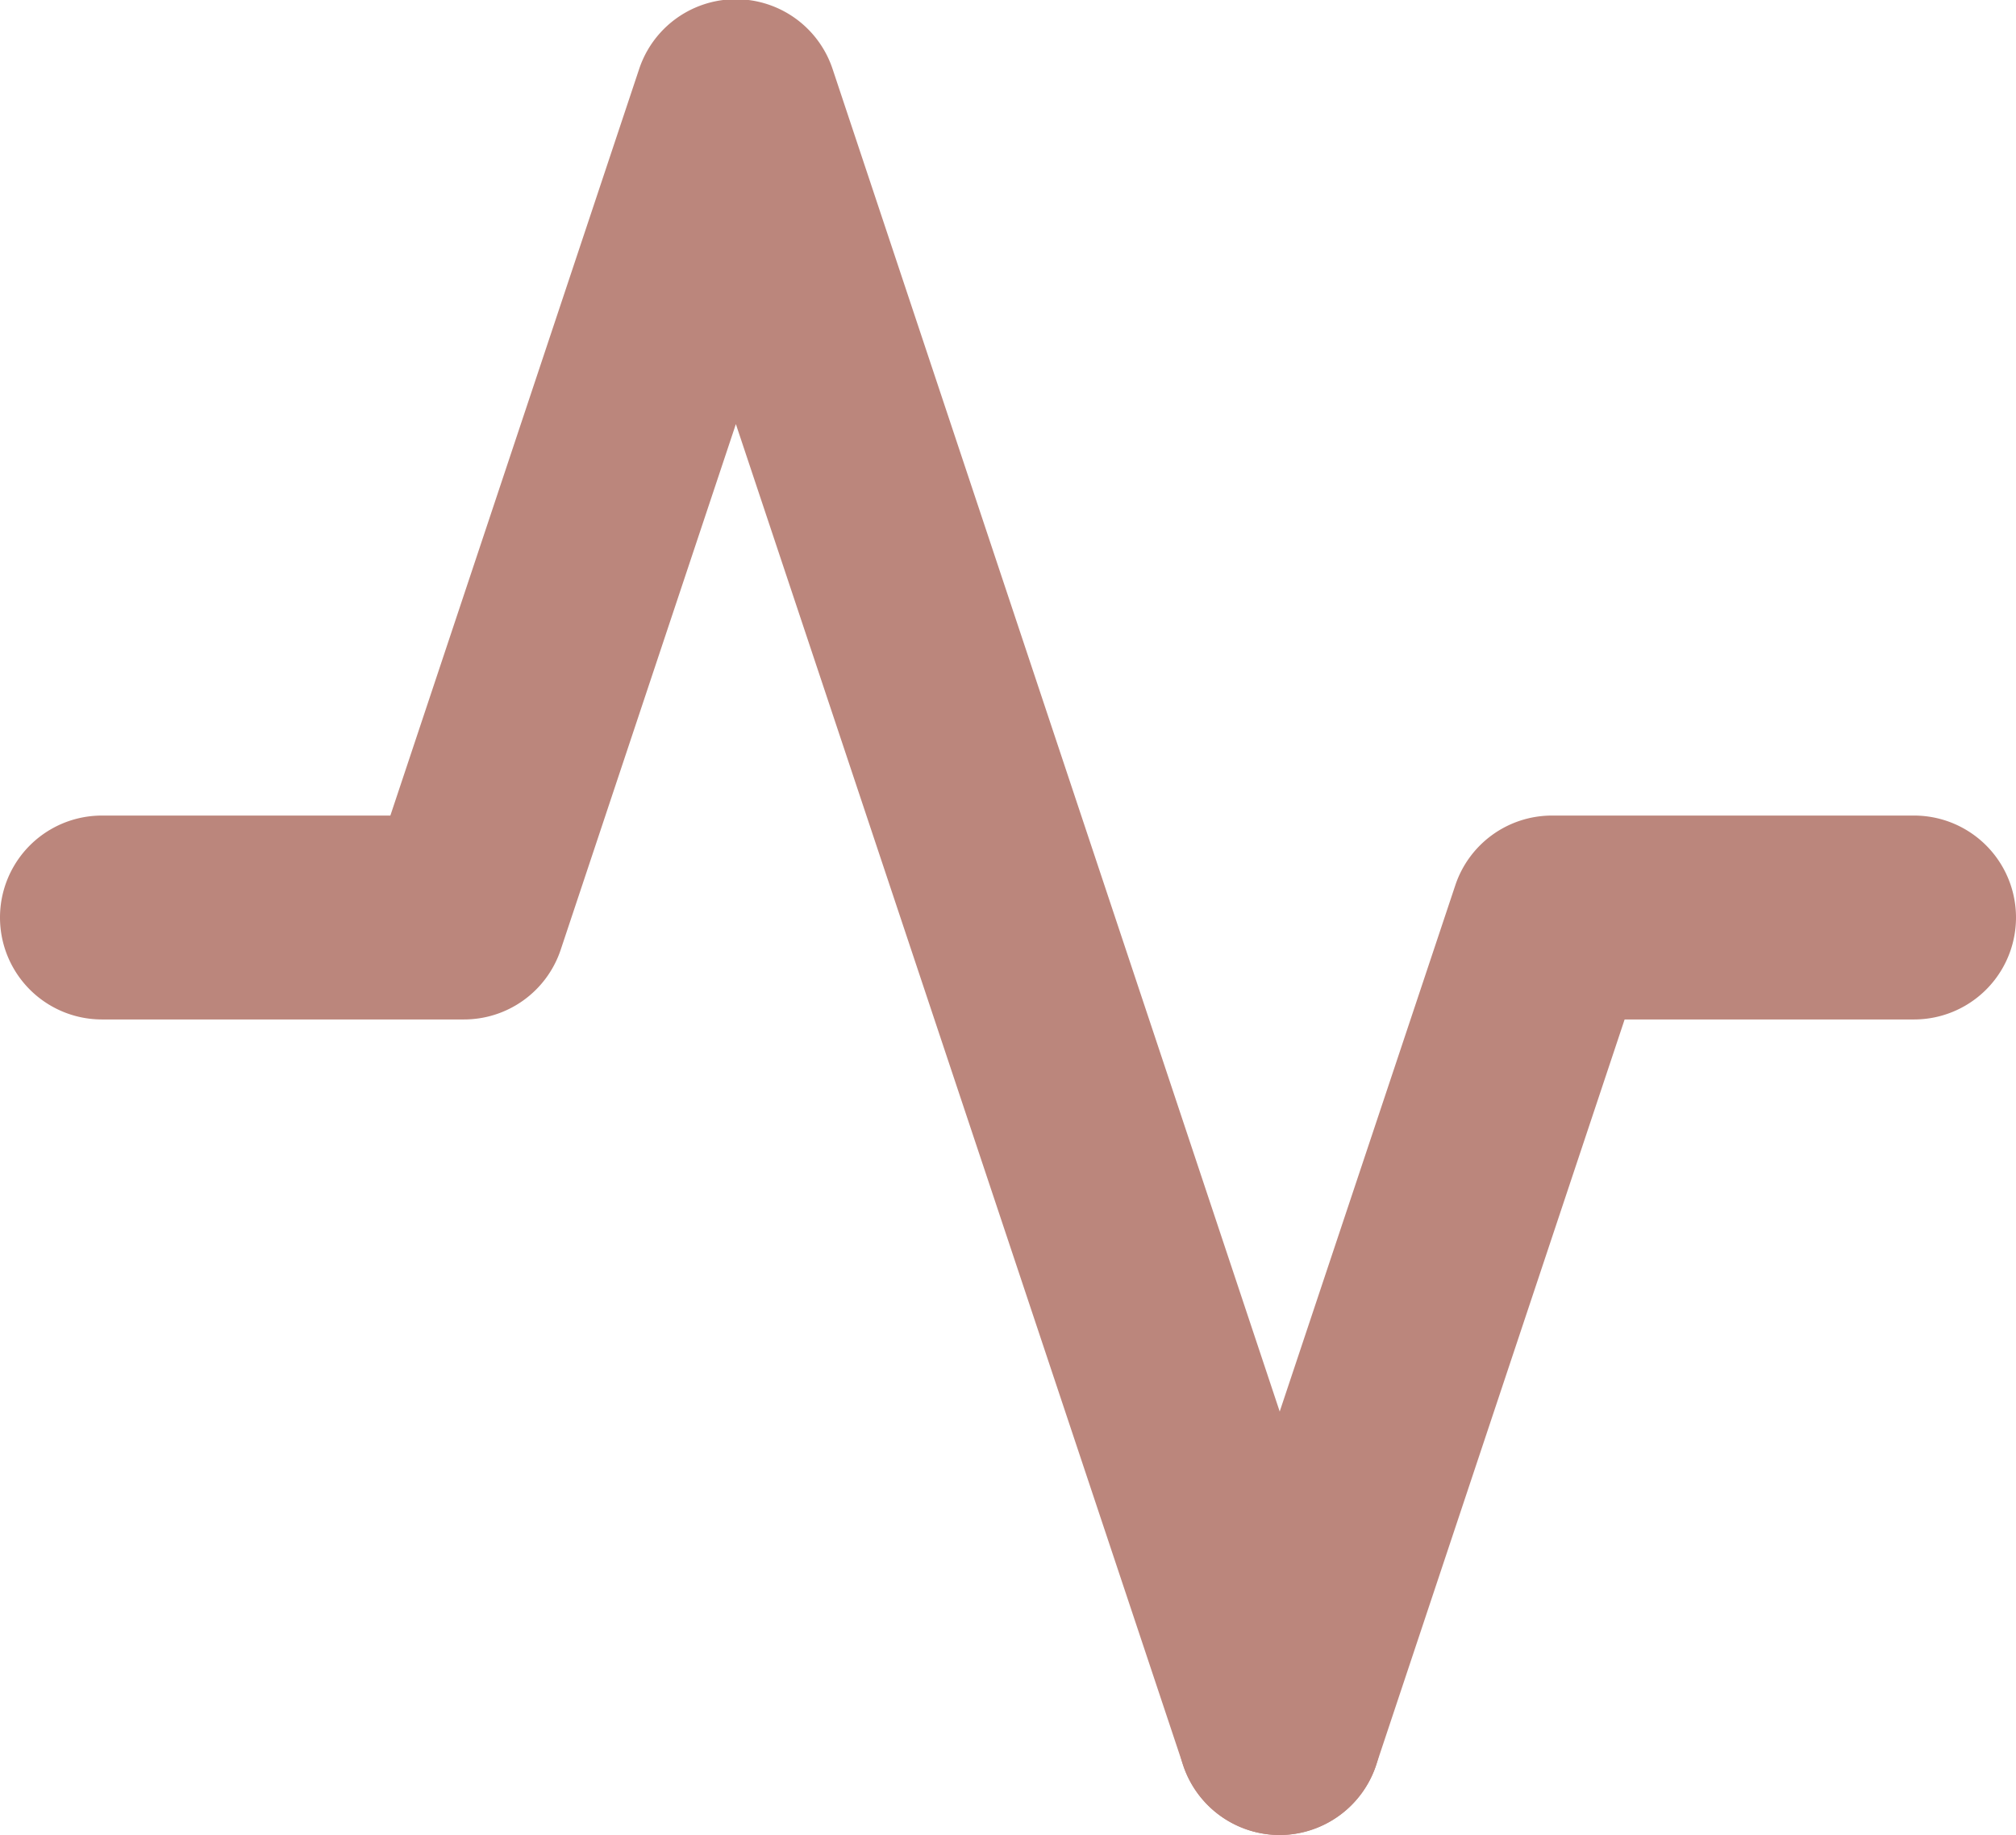 <svg xmlns="http://www.w3.org/2000/svg" viewBox="0 0 19.78 18"><defs><style>.cls-1{fill:#bb867c}</style></defs><g id="Layer_2" data-name="Layer 2"><g id="_Layer_" data-name="&lt;Layer&gt;"><path class="cls-1" d="M12.56 18a1 1 0 0 1-.95-.68L7.22 4.16 5.5 9.32a1 1 0 0 1-.95.68H1a1 1 0 0 1 0-2h2.83L6.27.68a1 1 0 0 1 1.9 0l5.33 16a1 1 0 0 1-.94 1.32Z"/><path class="cls-1" d="M12.56 18a1 1 0 0 1-.95-1.32l2.67-8a1 1 0 0 1 .94-.68h3.56a1 1 0 0 1 0 2h-2.84l-2.44 7.32a1 1 0 0 1-.94.68Z"/></g></g></svg>